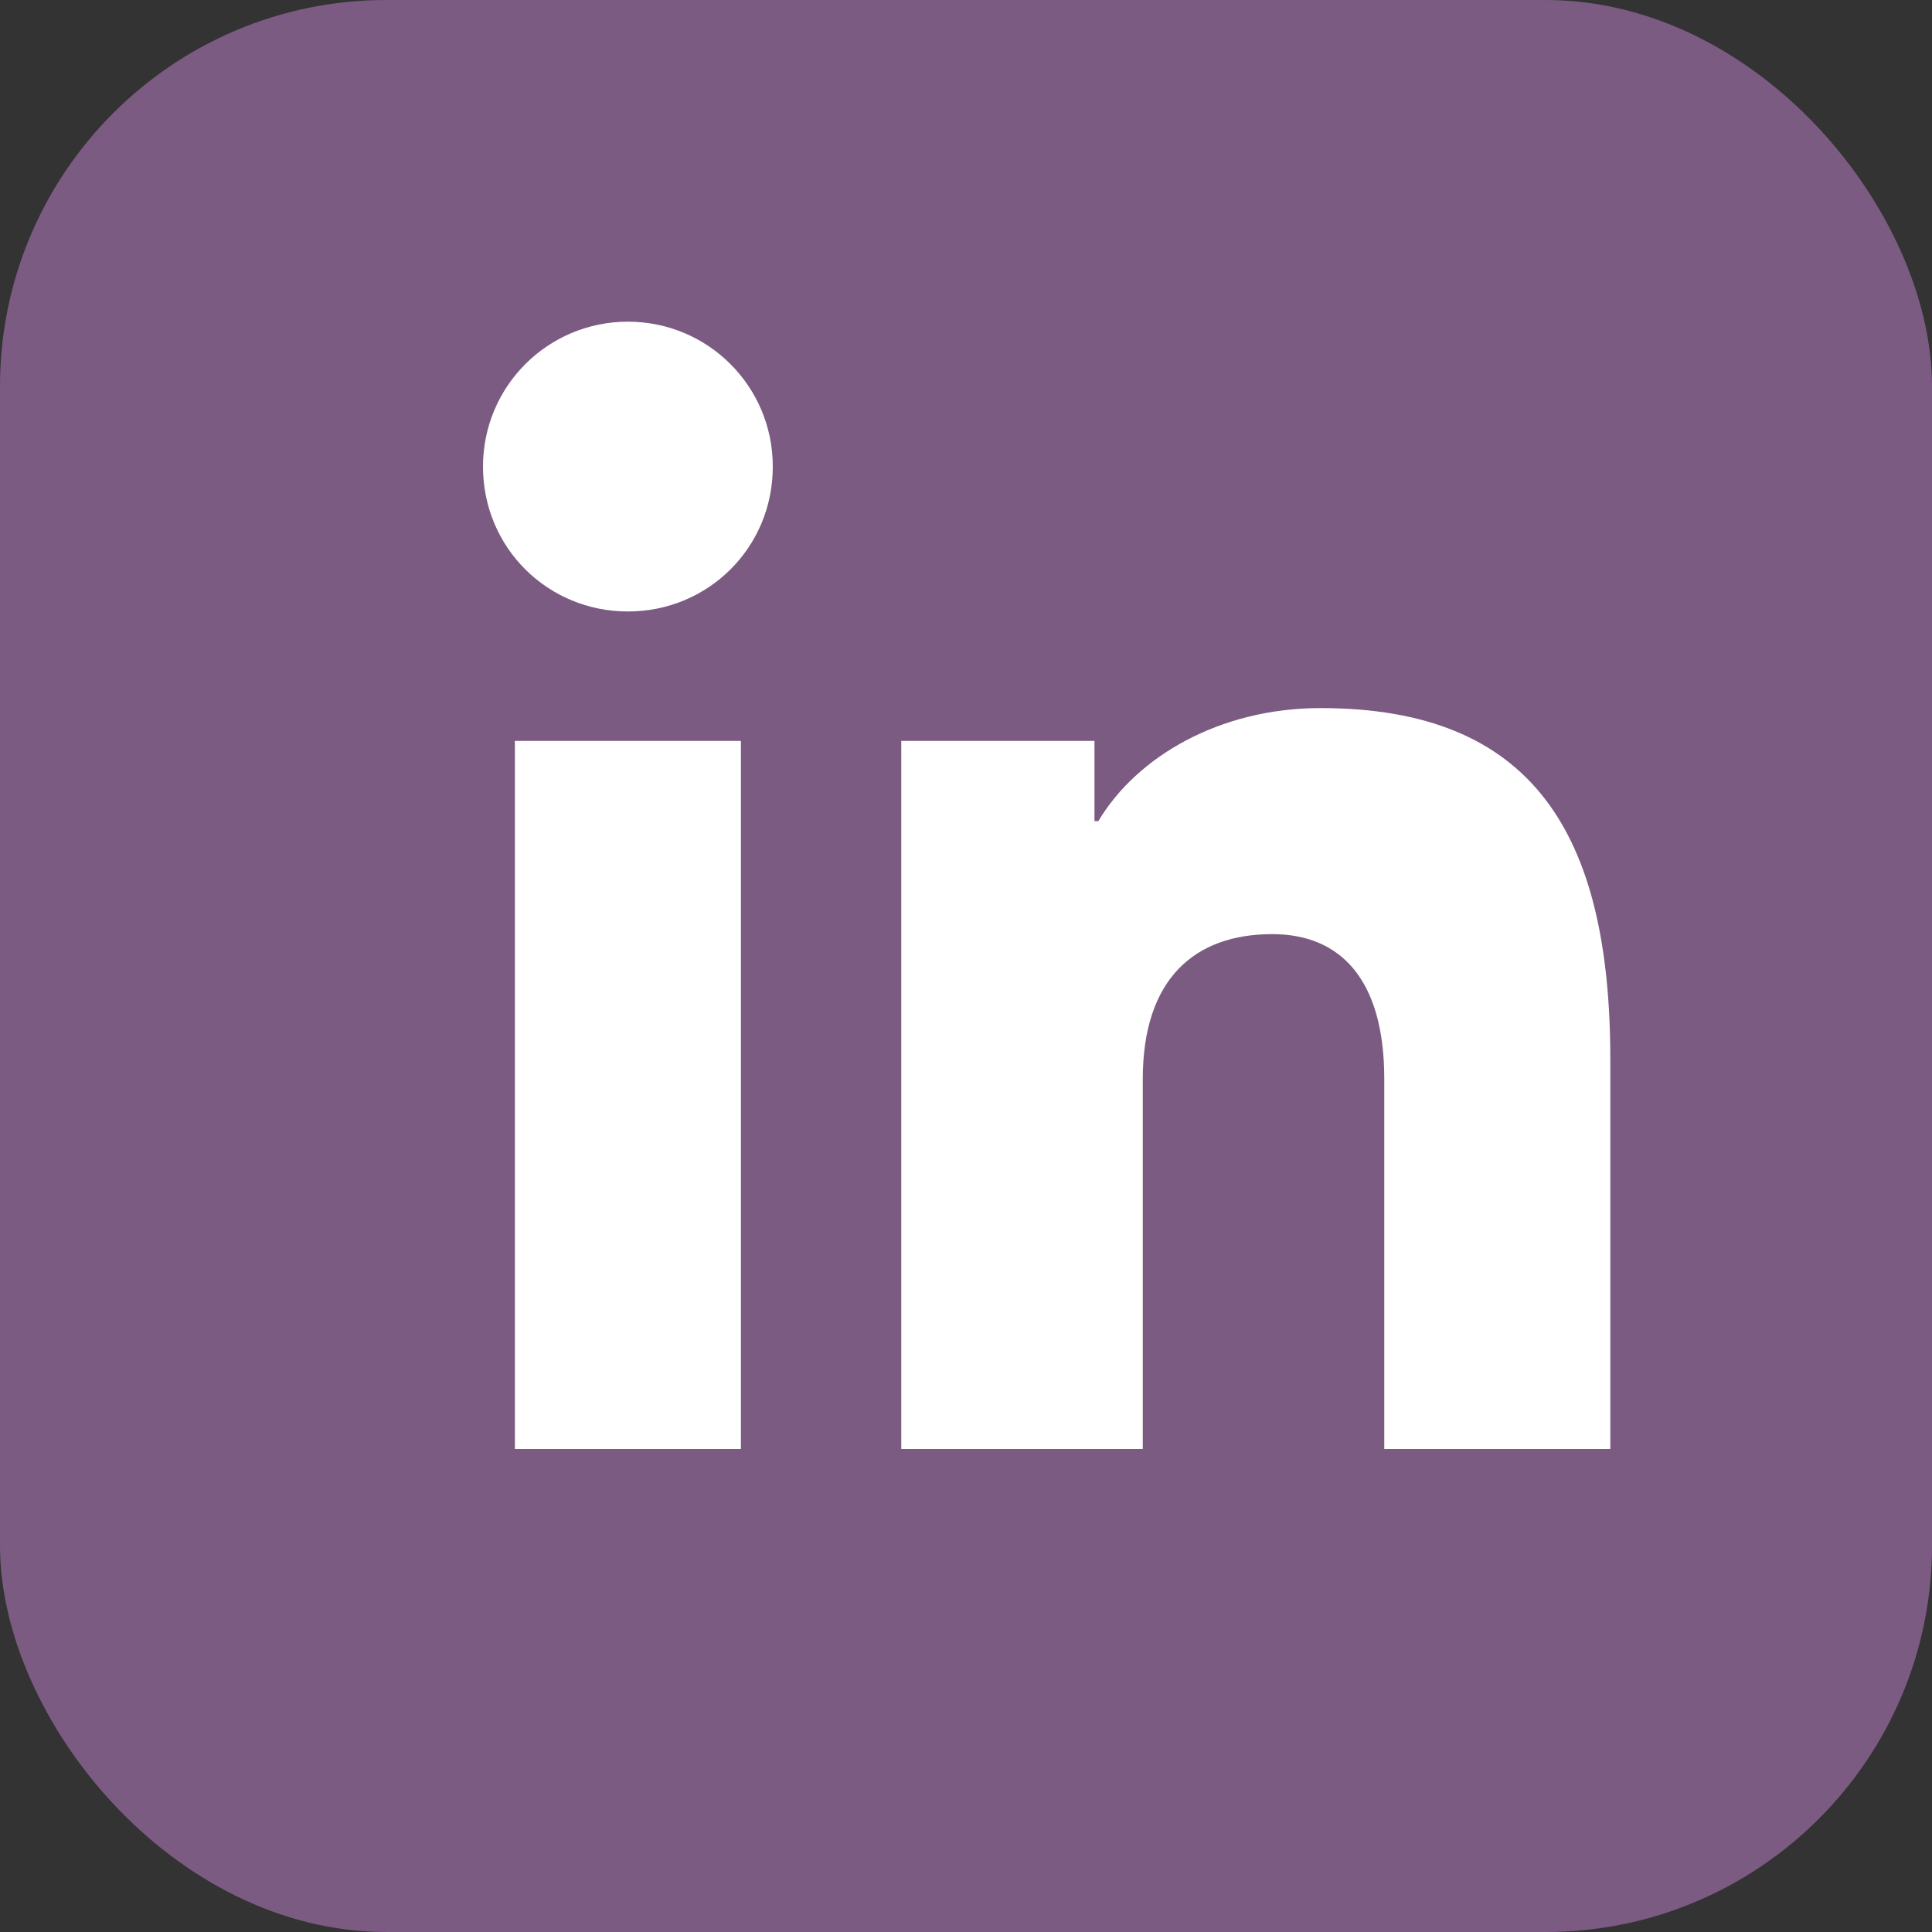 <svg width="20" height="20" viewBox="0 0 20 20" fill="none" xmlns="http://www.w3.org/2000/svg">
  <rect x="0" y="0" width="20" height="20" fill="#333333" stroke="none"/>
  <rect width="20" height="20" fill="#7c5b83" rx="4"/>
  <path d="M5.33 7.67H7.67V15H5.33V7.67ZM6.5 6.33C5.67 6.33 5 5.67 5 4.83C5 4 5.67 3.33 6.5 3.33C7.33 3.33 8 4 8 4.83C8 5.67 7.33 6.33 6.5 6.33ZM9.33 7.67H11.33V8.5H11.37C11.77 7.83 12.63 7.33 13.67 7.33C15.87 7.33 16.67 8.63 16.67 10.97V15H14.33V11.17C14.33 10.13 13.87 9.67 13.17 9.67C12.37 9.67 11.83 10.13 11.83 11.17V15H9.33V7.67Z" fill="white"/>
</svg>

